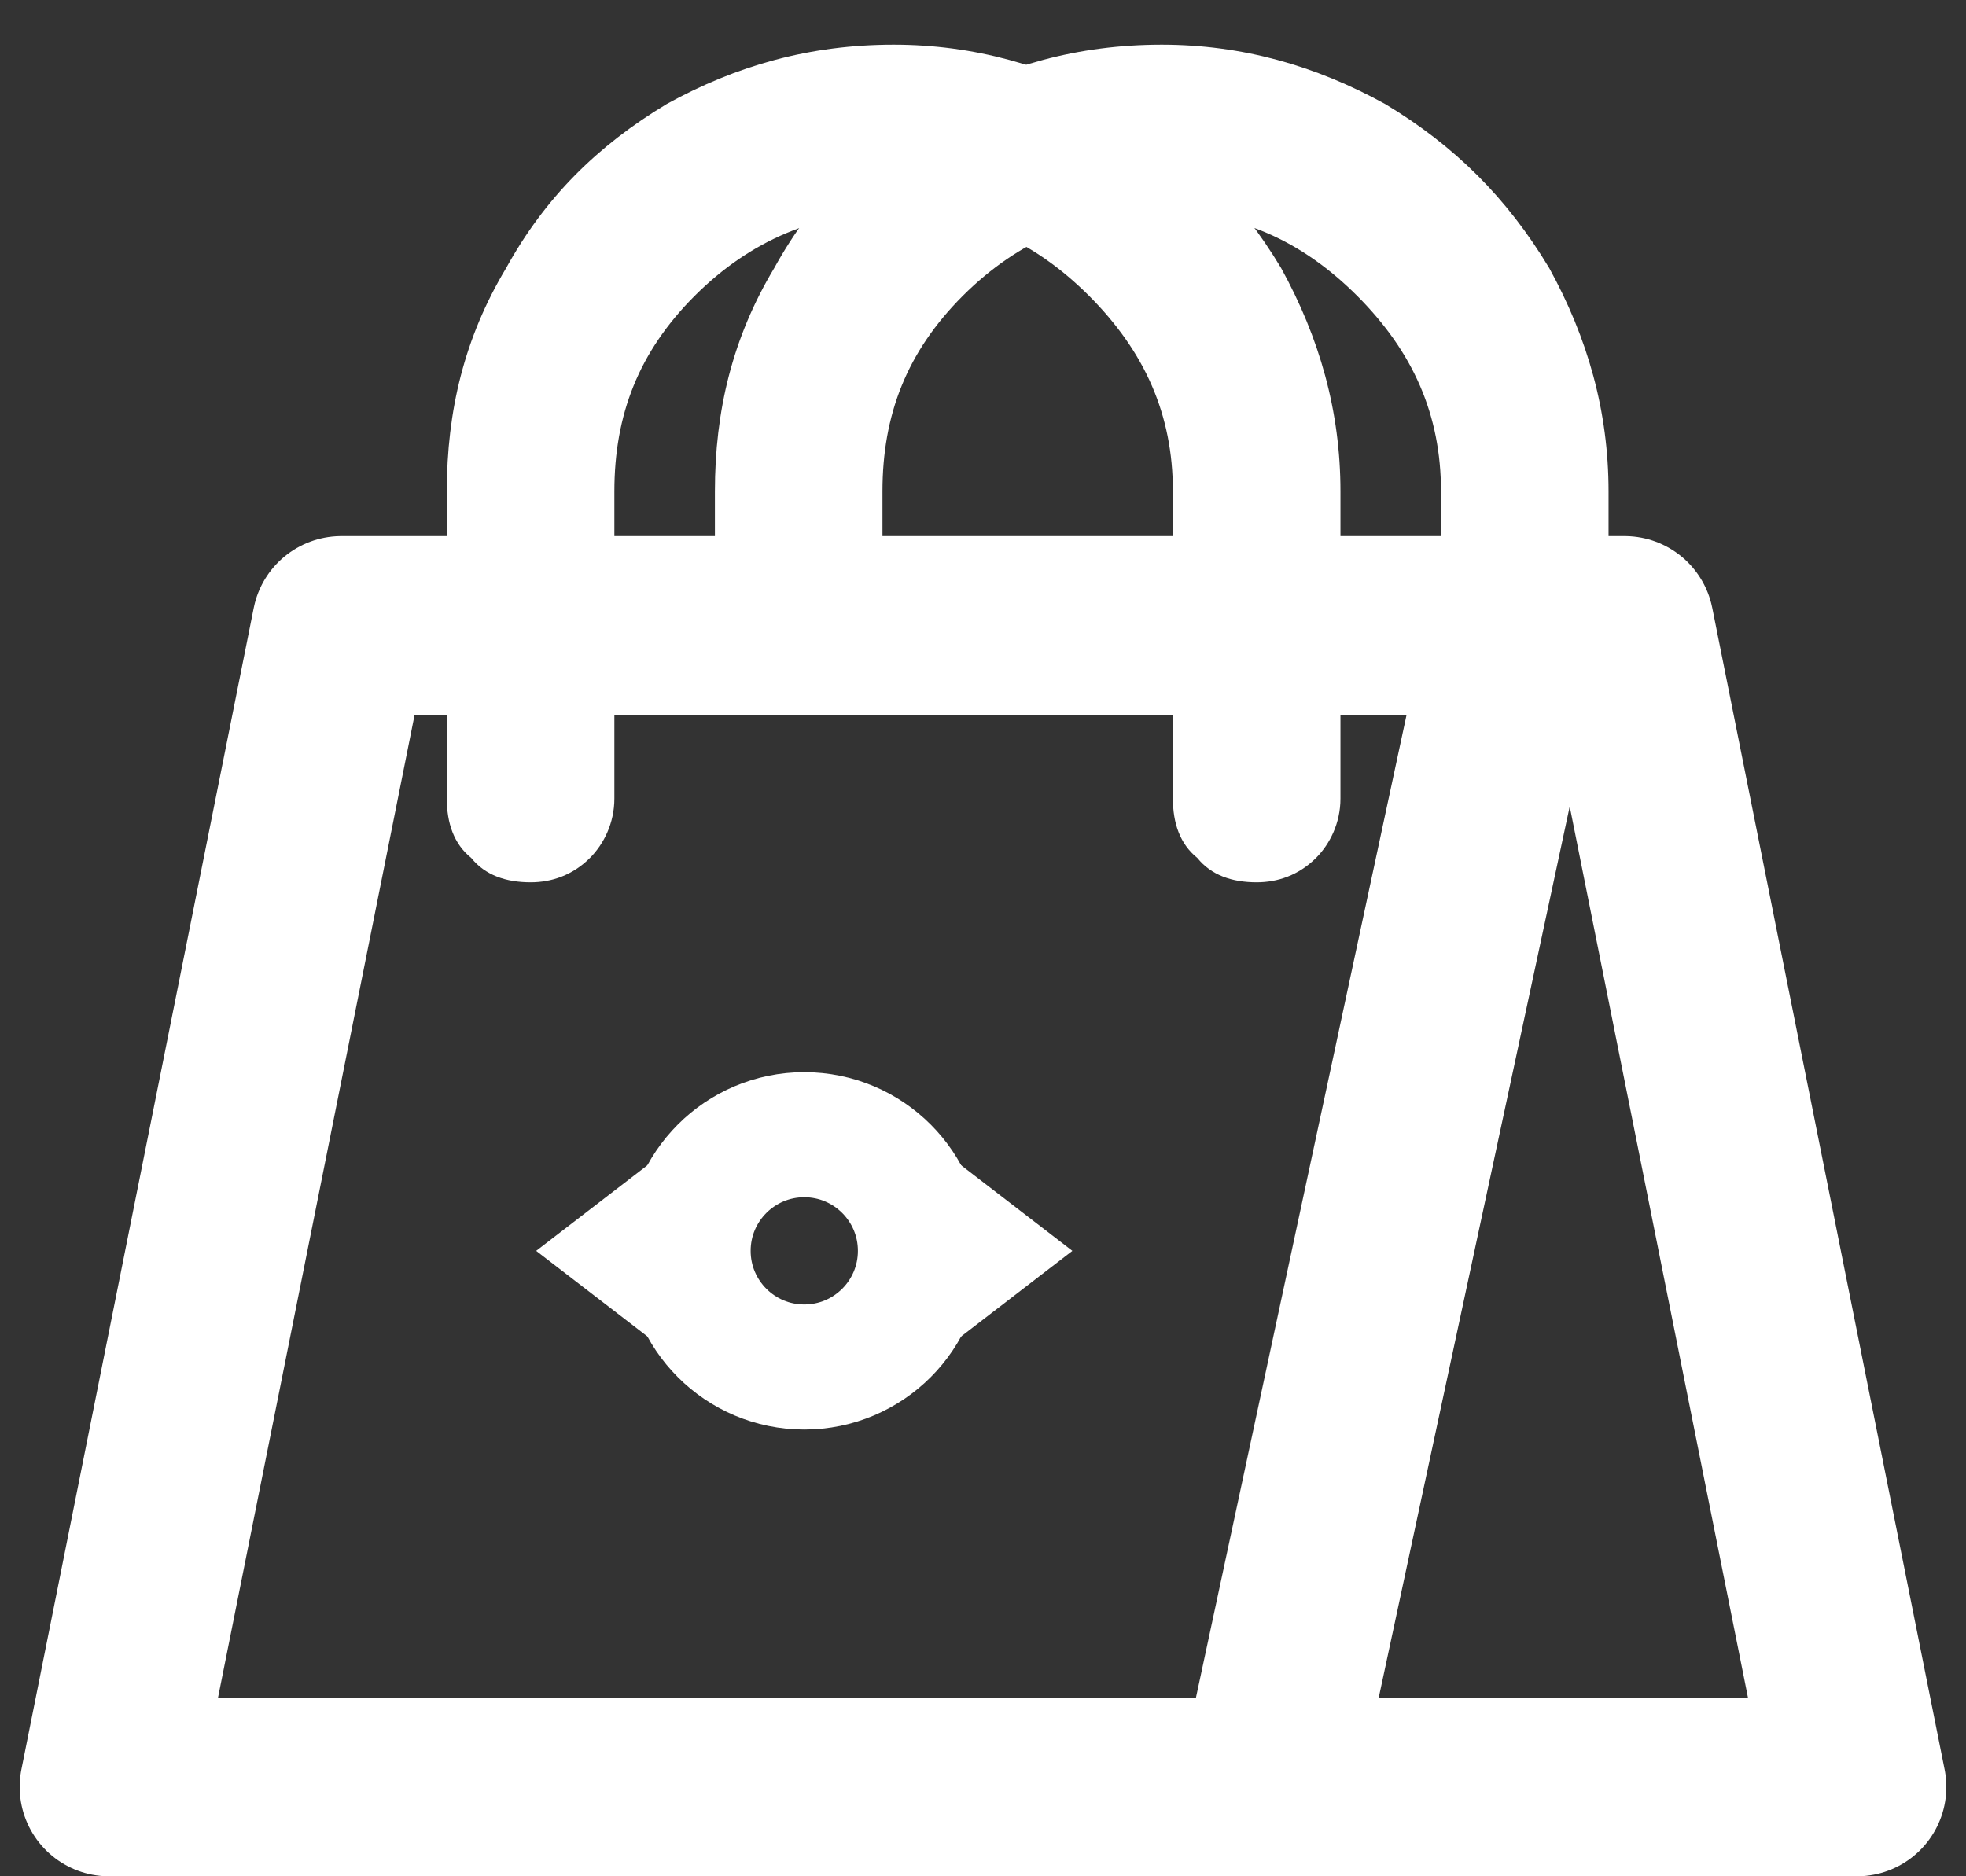 <?xml version="1.0" encoding="UTF-8"?>
<svg width="22px" height="21px" viewBox="0 0 22 21" version="1.1" xmlns="http://www.w3.org/2000/svg" xmlns:xlink="http://www.w3.org/1999/xlink">
    <rect x="0" y="0" width="22" height="21" fill="#333333" stroke="none"/>
    <!-- Generator: Sketch 51.1 (57501) - http://www.bohemiancoding.com/sketch -->
    <title>icon_basket</title>
    <desc>Created with Sketch.</desc>
    <defs></defs>
    <g id="Page-1" stroke="none" stroke-width="1" fill="none" fill-rule="evenodd">
        <g id="icon_basket">
            <rect id="Rectangle-path" fill-opacity="0" fill="#fff" fill-rule="nonzero" x="0" y="0.5" width="22" height="20.5"></rect>
            <path d="M5.664,3 C5.195,3.781 5,4.602 5,5.5 L5,7.375 L5,8.938 C5,9.211 5.078,9.445 5.273,9.602 C5.43,9.797 5.664,9.875 5.938,9.875 C6.172,9.875 6.406,9.797 6.602,9.602 C6.758,9.445 6.875,9.211 6.875,8.938 L6.875,5.5 C6.875,4.641 7.148,3.938 7.773,3.312 C8.398,2.688 9.141,2.375 10,2.375 C10.859,2.375 11.562,2.688 12.188,3.312 C12.812,3.938 13.125,4.641 13.125,5.5 L13.125,8.938 C13.125,9.211 13.203,9.445 13.398,9.602 C13.555,9.797 13.789,9.875 14.062,9.875 C14.297,9.875 14.531,9.797 14.727,9.602 C14.883,9.445 15,9.211 15,8.938 L15,7.375 L15,5.5 C15,4.602 14.766,3.781 14.336,3 C13.867,2.219 13.281,1.633 12.5,1.164 C11.719,0.734 10.898,0.5 10,0.5 C9.062,0.5 8.242,0.734 7.461,1.164 C6.68,1.633 6.094,2.219 5.664,3 Z" id="Shape" fill="#fff" fill-rule="nonzero"></path>
            <path d="M8.664,3 C8.195,3.781 8,4.602 8,5.5 L8,6.938 C8,7.211 8.078,7.445 8.273,7.602 C8.43,7.797 8.664,7.875 8.938,7.875 C9.172,7.875 9.406,7.797 9.602,7.602 C9.758,7.445 9.875,7.211 9.875,6.938 L9.875,5.5 C9.875,4.641 10.148,3.938 10.773,3.312 C11.398,2.688 12.141,2.375 13,2.375 C13.859,2.375 14.562,2.688 15.188,3.312 C15.812,3.938 16.125,4.641 16.125,5.5 L16.125,6.938 C16.125,7.211 16.203,7.445 16.398,7.602 C16.555,7.797 16.789,7.875 17.062,7.875 C17.297,7.875 17.531,7.797 17.727,7.602 C17.883,7.445 18,7.211 18,6.938 L18,5.5 C18,4.602 17.766,3.781 17.336,3 C16.867,2.219 16.281,1.633 15.5,1.164 C14.719,0.734 13.898,0.5 13,0.5 C12.062,0.5 11.242,0.734 10.461,1.164 C9.68,1.633 9.094,2.219 8.664,3 Z" id="Shape" fill="#fff" fill-rule="nonzero"></path>
            <polygon id="Shape" stroke="#fff" stroke-width="2" stroke-linejoin="round" points="3.82 7 18.18 7 20.78 20 1.22 20"></polygon>
            <path d="M14.022,20.791 L17.022,6.79" id="Shape" stroke="#fff" stroke-width="2"></path>
            <circle id="Oval" stroke="#fff" stroke-width="1.4" cx="9" cy="14" r="1.3"></circle>
            <polygon id="Shape" fill="#fff" fill-rule="nonzero" points="6 14 8.25 15.732 8.25 12.268"></polygon>
            <polygon id="Shape" fill="#fff" fill-rule="nonzero" points="12 14 9.75 15.732 9.75 12.268"></polygon>
        </g>
    </g>
</svg>